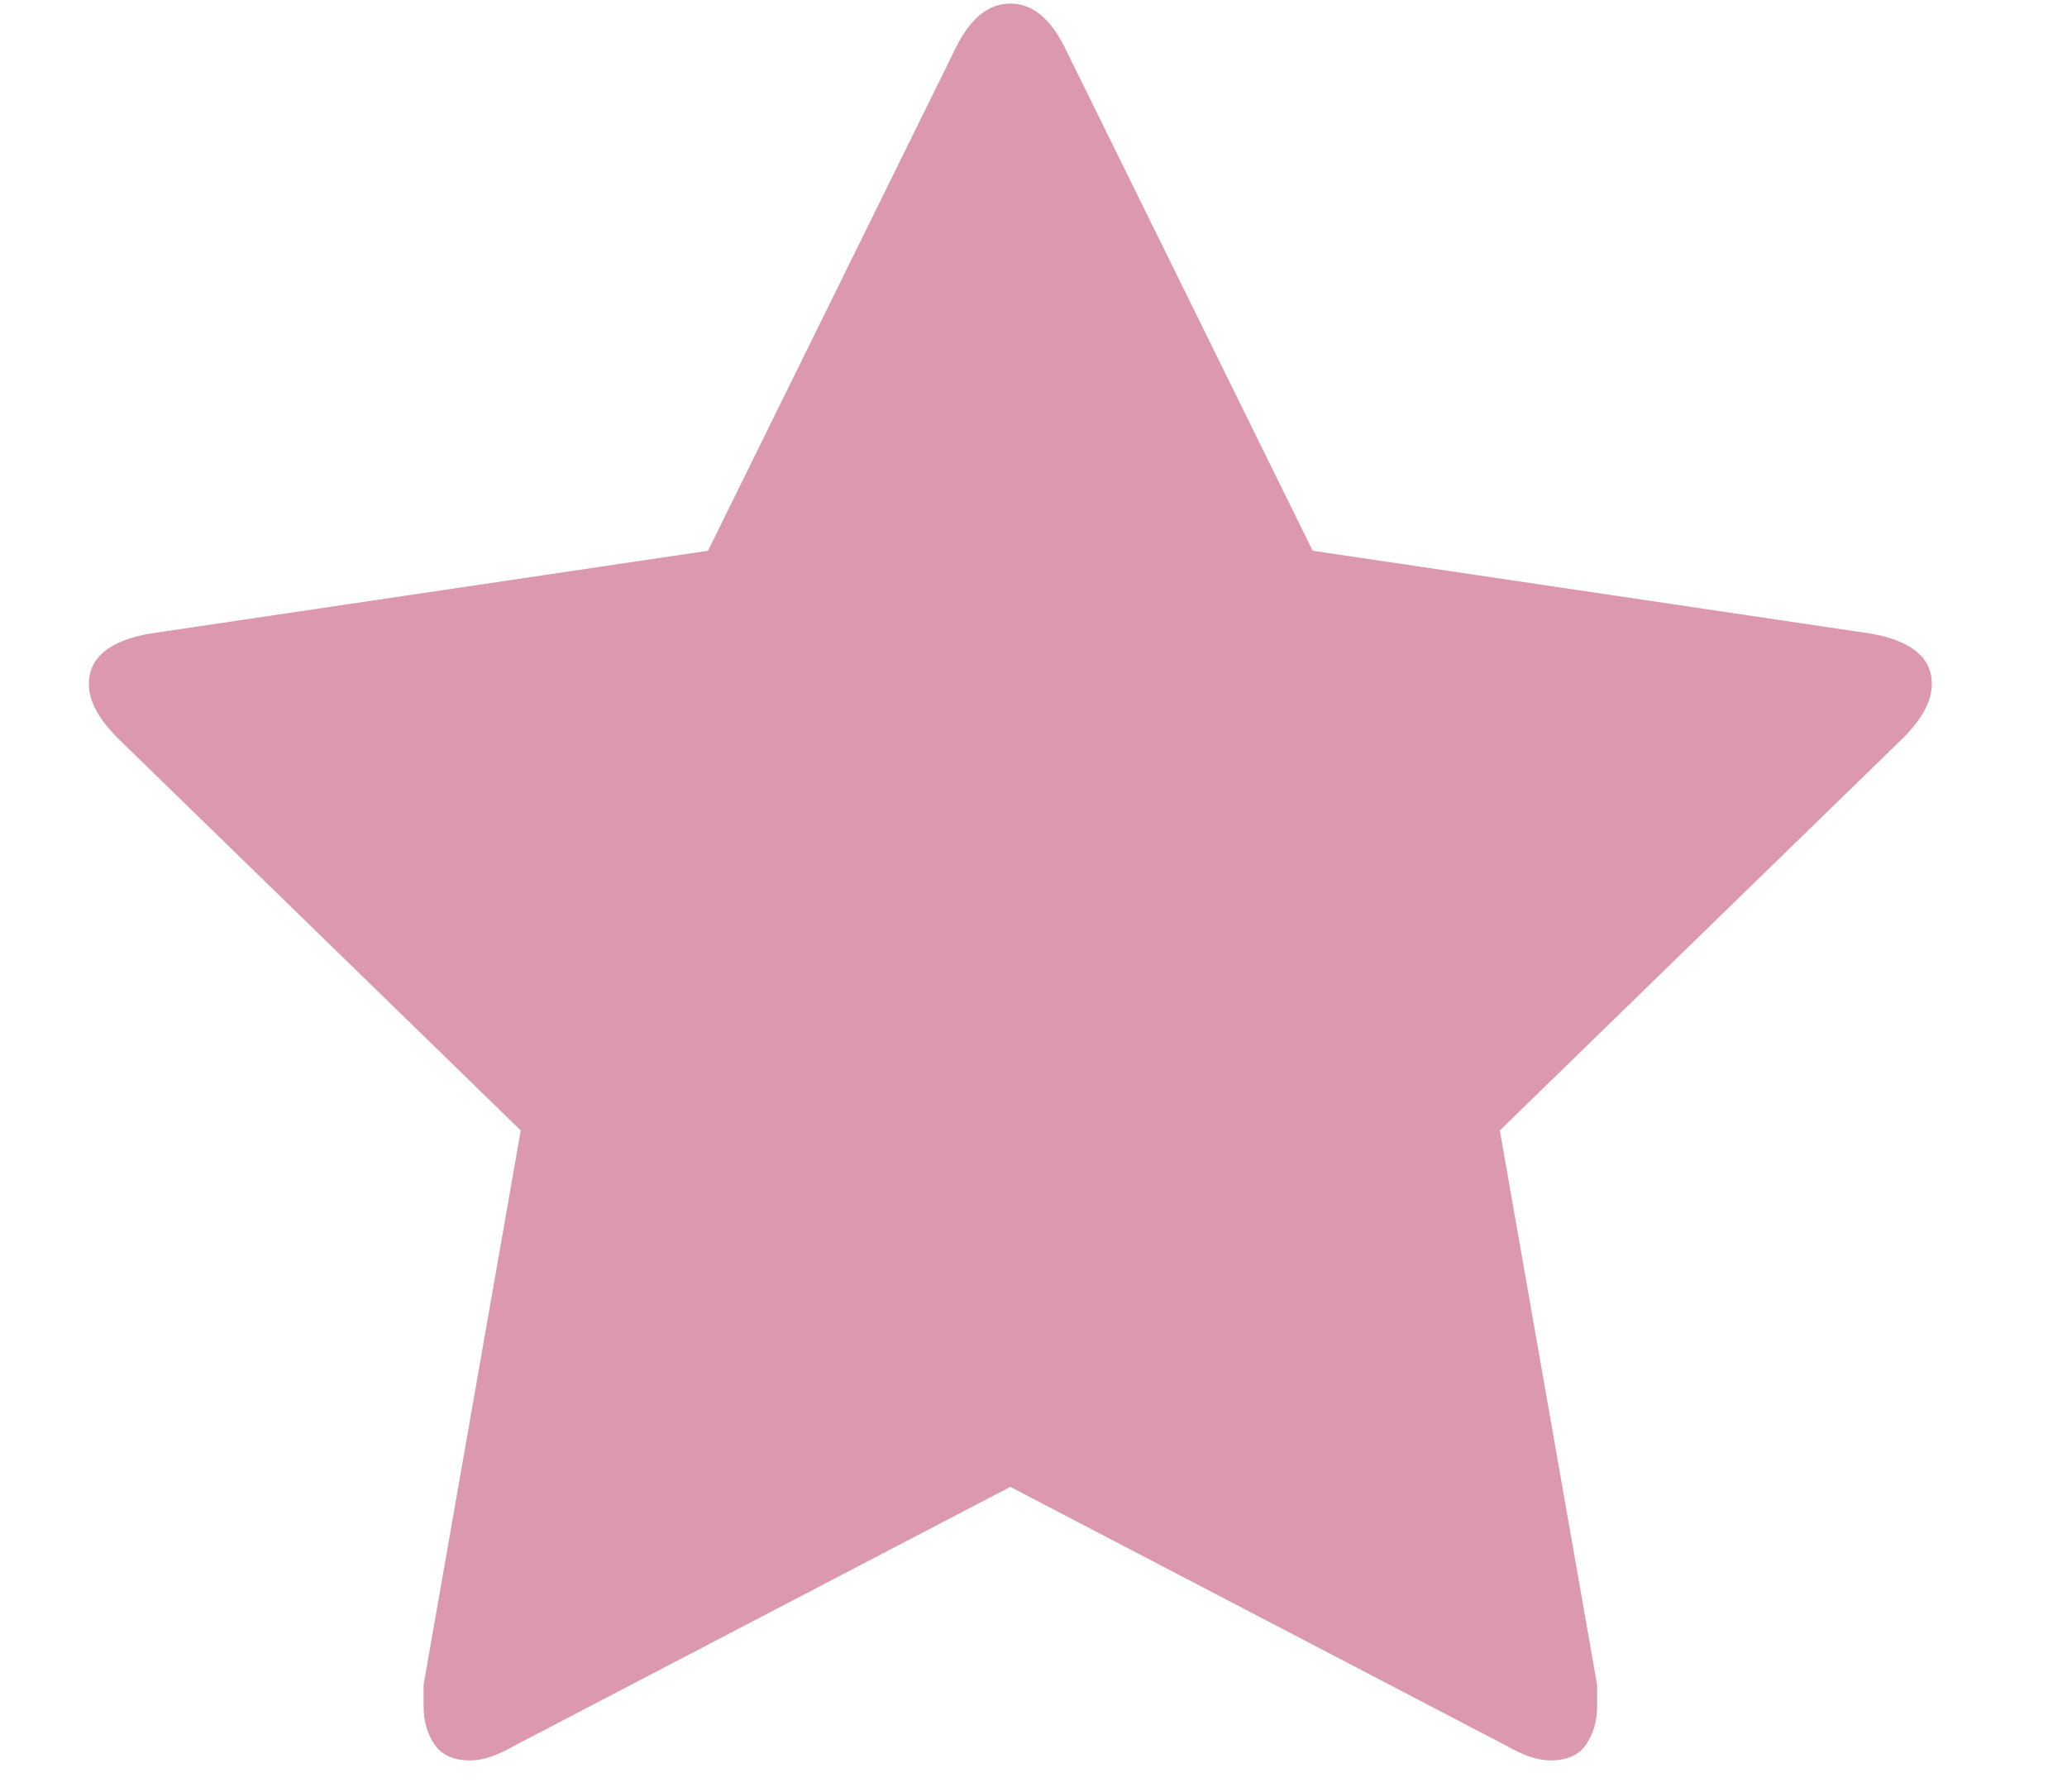 <svg width="15" height="13" viewBox="0 0 15 13" fill="none" xmlns="http://www.w3.org/2000/svg">
<g clip-path="url(#clip0_383_305)">
<path d="M14.019 4.963C14.019 4.771 13.871 4.649 13.575 4.597L9.526 3.996L7.724 0.339C7.619 0.13 7.489 0.026 7.332 0.026C7.175 0.026 7.045 0.13 6.94 0.339L5.138 3.996L1.089 4.597C0.793 4.649 0.645 4.771 0.645 4.963C0.645 5.085 0.714 5.215 0.854 5.355L3.779 8.202L3.074 12.225C3.074 12.294 3.074 12.347 3.074 12.382C3.074 12.486 3.1 12.578 3.152 12.656C3.205 12.734 3.292 12.773 3.414 12.773C3.501 12.773 3.605 12.739 3.727 12.669L7.332 10.788L10.937 12.669C11.059 12.739 11.163 12.773 11.25 12.773C11.372 12.773 11.459 12.734 11.511 12.656C11.564 12.578 11.59 12.486 11.59 12.382C11.59 12.312 11.59 12.26 11.59 12.225L10.884 8.202L13.81 5.355C13.95 5.215 14.019 5.085 14.019 4.963Z" fill="#DB98AE"/>
</g>
<defs>
<clipPath id="clip0_383_305">
<rect width="13.576" height="12.8" fill="white" transform="matrix(1 0 0 -1 0.544 12.8)"/>
</clipPath>
</defs>
</svg>

